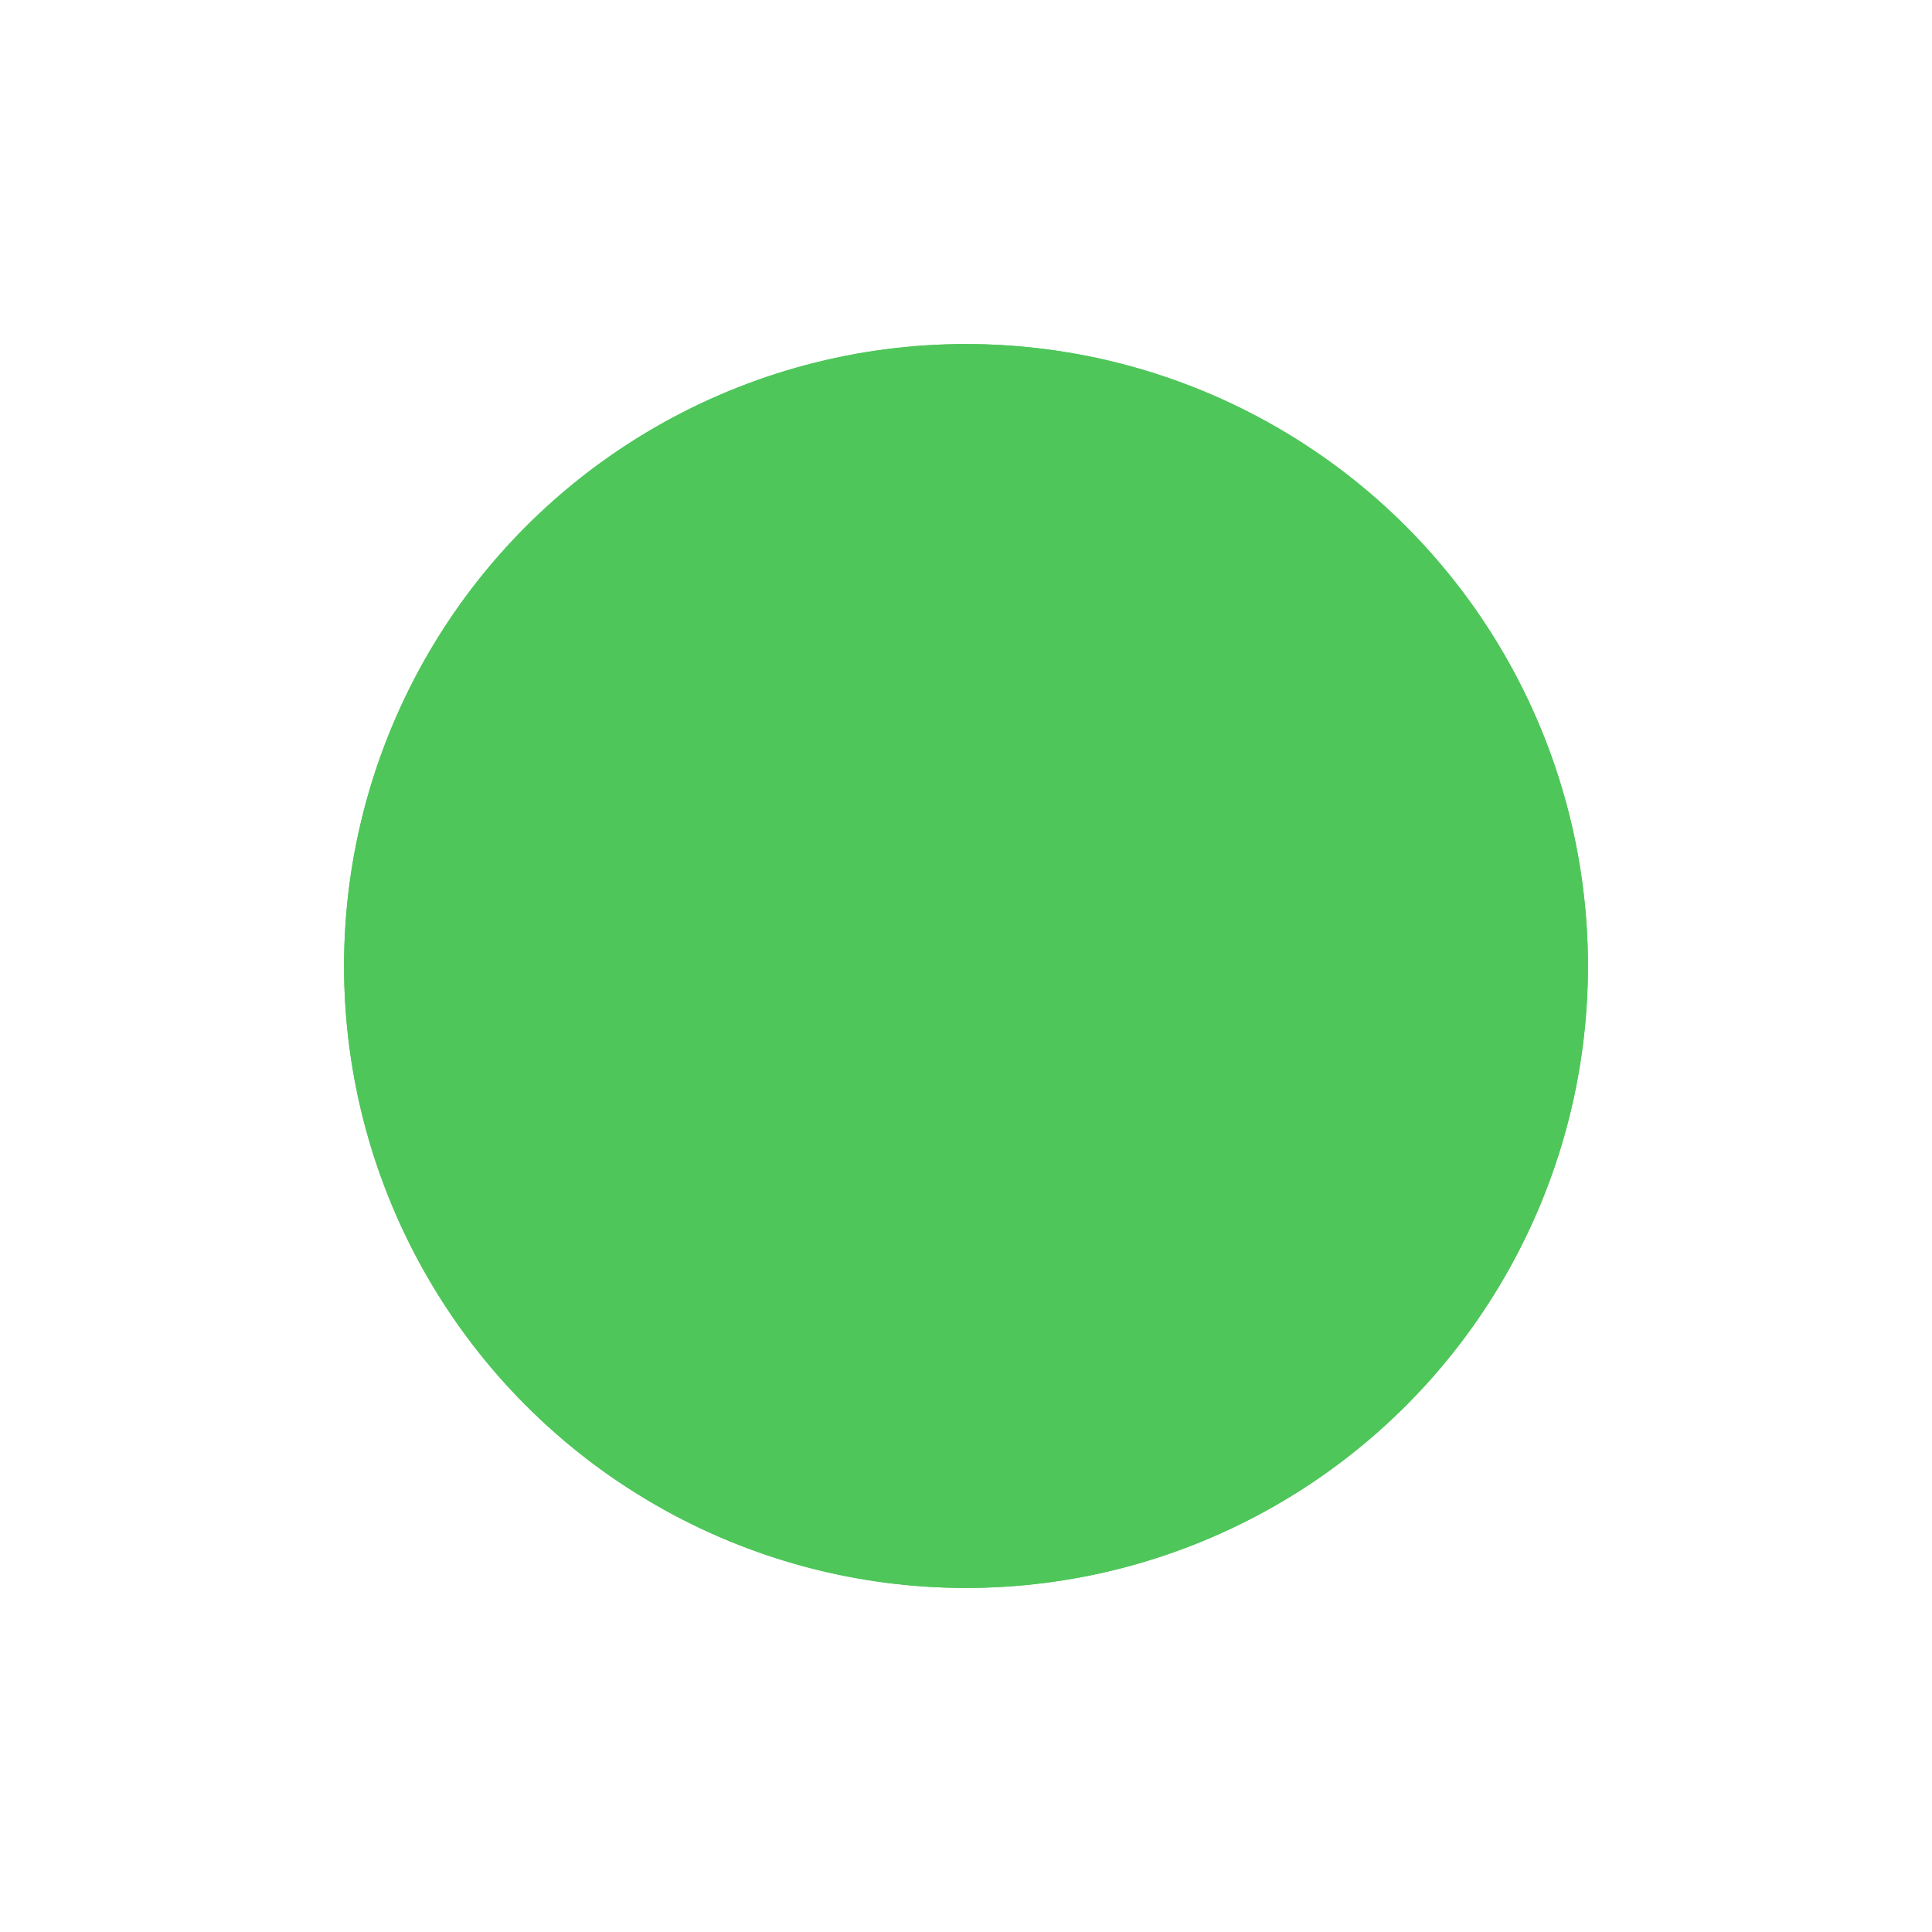 <?xml version="1.0" encoding="UTF-8"?> <svg xmlns="http://www.w3.org/2000/svg" width="73" height="73" viewBox="0 0 73 73" fill="none"> <g filter="url(#filter0_f_418_4)"> <circle cx="36.5" cy="36.5" r="23.5" fill="#4FC65A"></circle> </g> <circle cx="36.5" cy="36.5" r="23.5" fill="#4FC65A"></circle> <defs> <filter id="filter0_f_418_4" x="0" y="0" width="73" height="73" filterUnits="userSpaceOnUse" color-interpolation-filters="sRGB"> <feFlood flood-opacity="0" result="BackgroundImageFix"></feFlood> <feBlend mode="normal" in="SourceGraphic" in2="BackgroundImageFix" result="shape"></feBlend> <feGaussianBlur stdDeviation="6.5" result="effect1_foregroundBlur_418_4"></feGaussianBlur> </filter> </defs> </svg> 